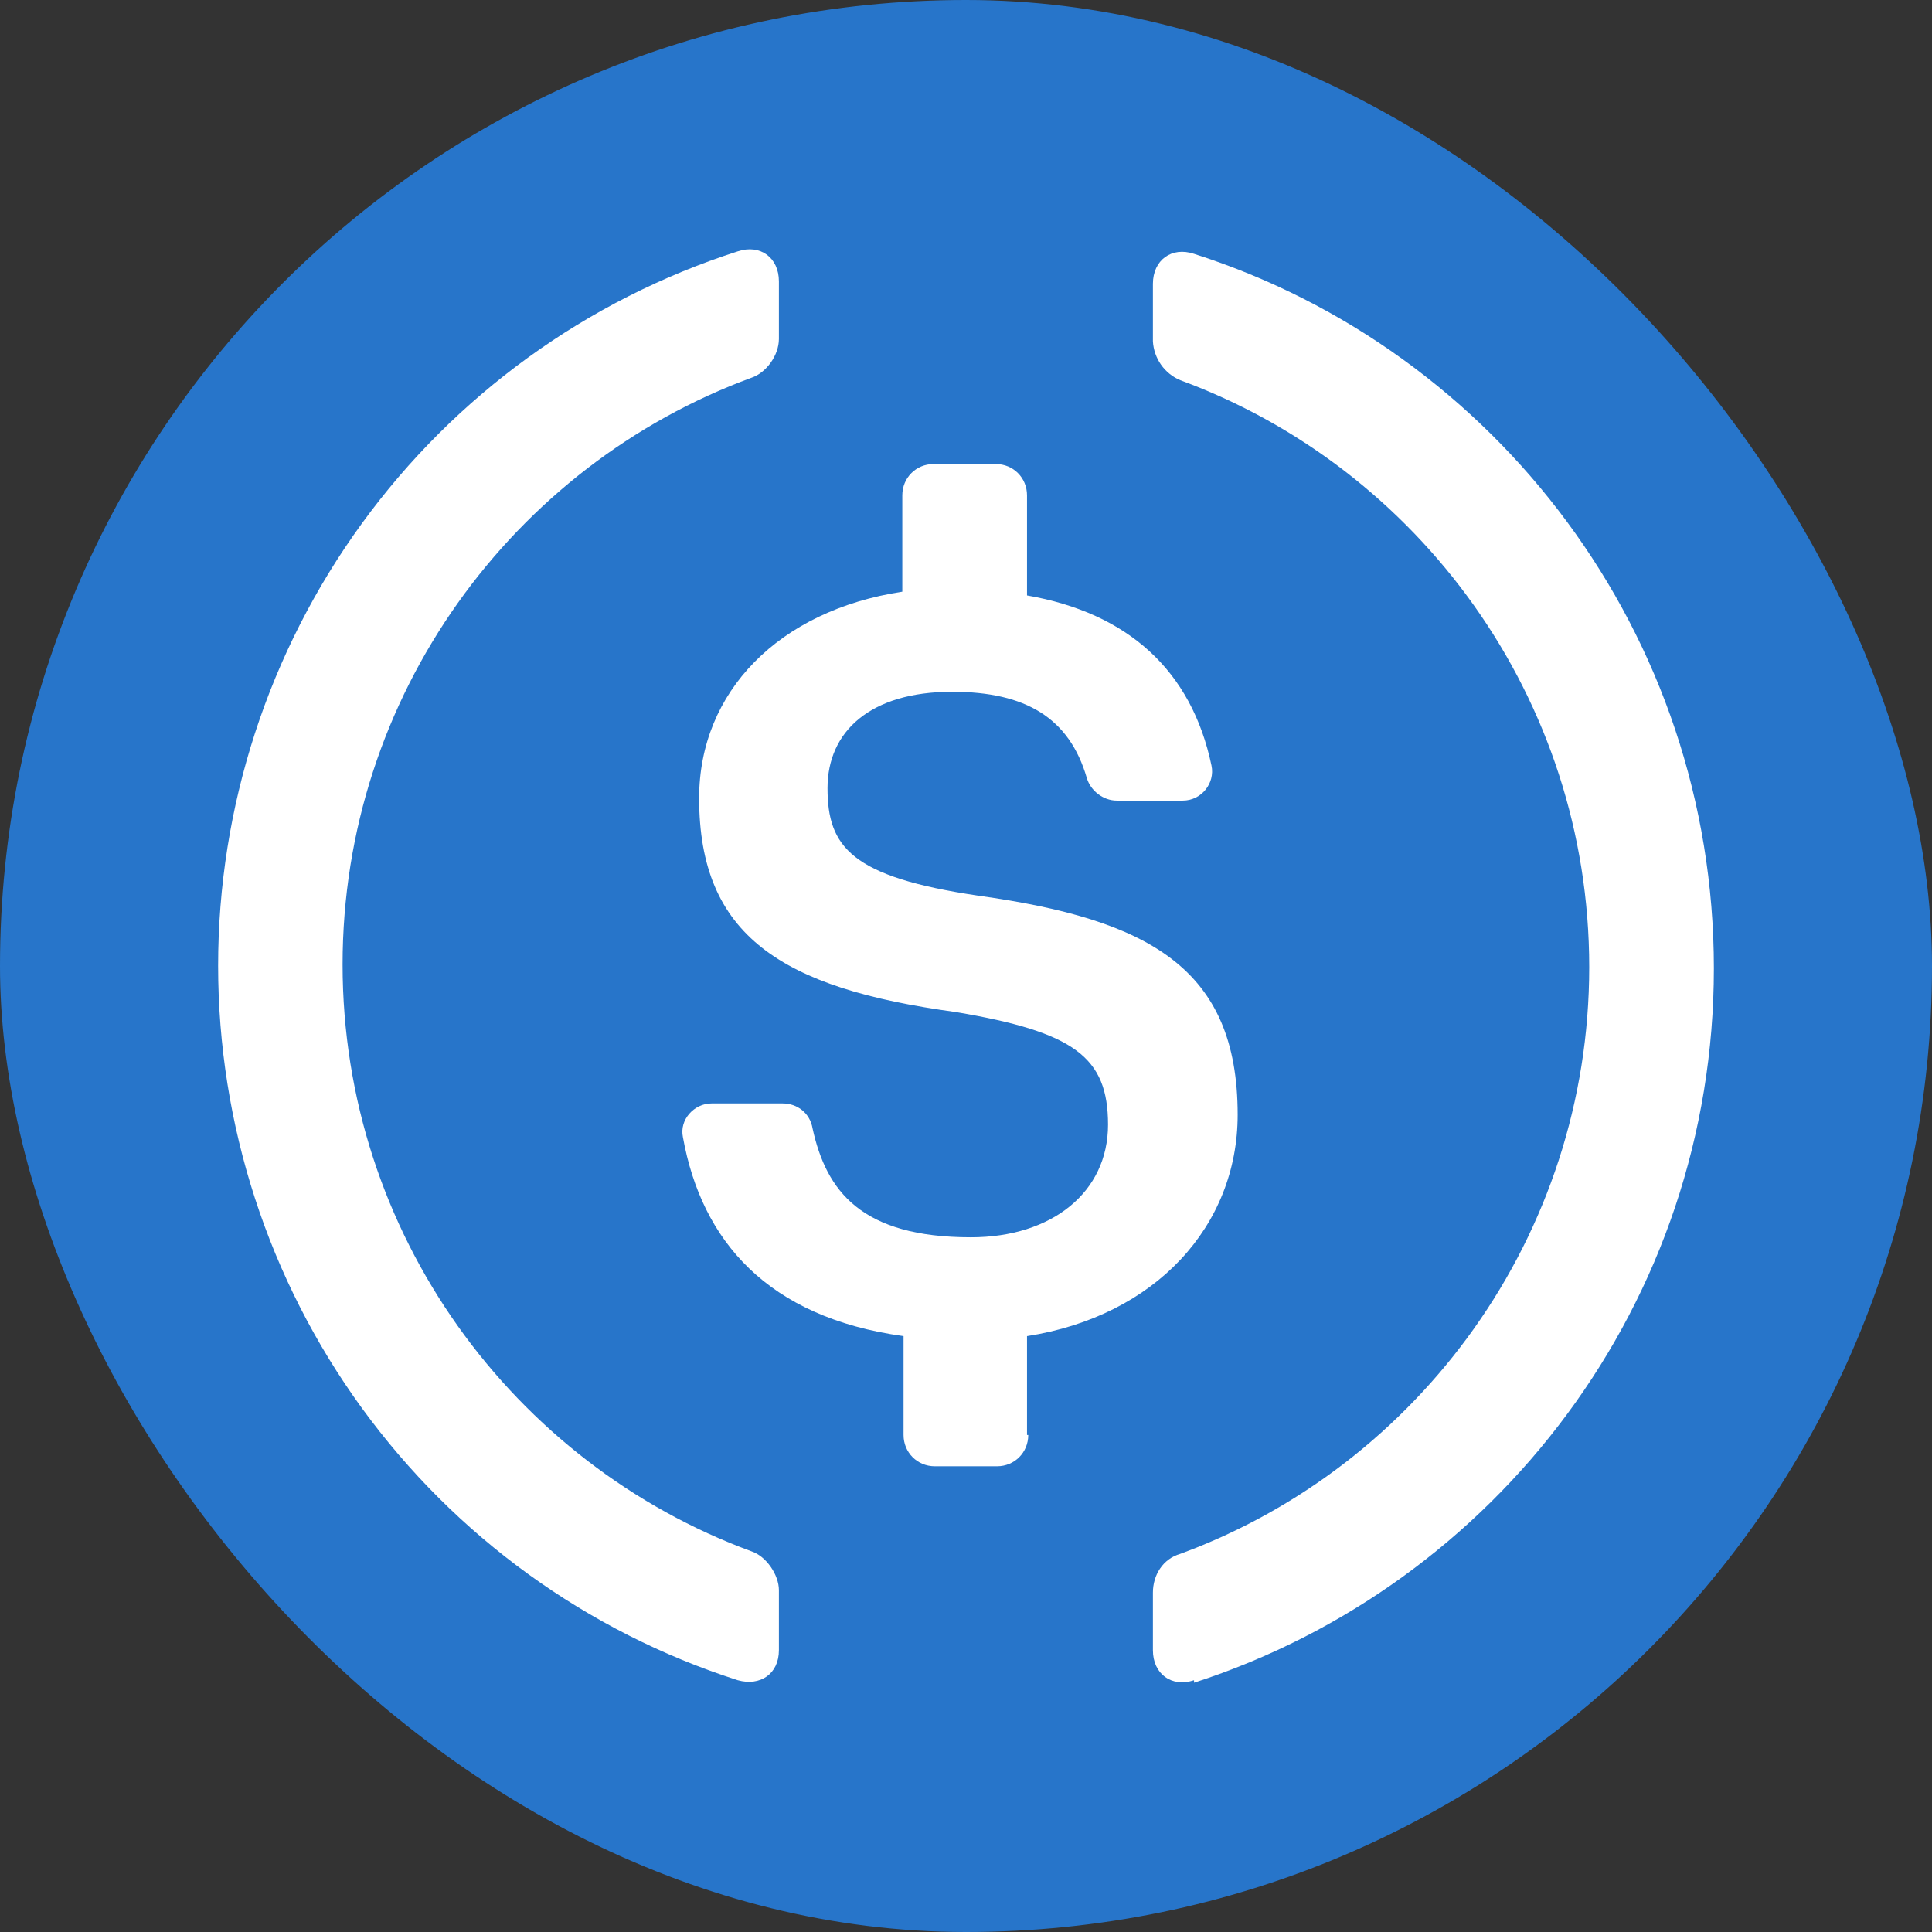<svg width="31" height="31" viewBox="0 0 31 31" fill="none" xmlns="http://www.w3.org/2000/svg">
<rect x="0" y="0" width="31" height="31" fill="#333333" stroke="none"/>
<rect width="31" height="31" rx="15.5" fill="#2775CA"/>
<path fill-rule="evenodd" clip-rule="evenodd" d="M12.498 26.478C12.498 26.86 12.198 27.06 11.838 26.96C9.417 26.183 7.305 24.653 5.806 22.593C4.308 20.533 3.5 18.047 3.5 15.496C3.5 12.945 4.308 10.46 5.806 8.4C7.305 6.339 9.417 4.81 11.838 4.033C12.198 3.913 12.498 4.133 12.498 4.515V5.438C12.498 5.699 12.298 5.98 12.058 6.061C8.238 7.466 5.497 11.16 5.497 15.476C5.497 19.793 8.238 23.487 12.058 24.892C12.298 24.972 12.498 25.273 12.498 25.514V26.478Z" fill="white"/>
<path fill-rule="evenodd" clip-rule="evenodd" d="M16.499 23.025C16.499 23.306 16.279 23.527 15.999 23.527H14.998C14.719 23.527 14.498 23.306 14.498 23.025V21.439C12.318 21.138 11.258 19.913 10.958 18.247C10.898 17.966 11.138 17.705 11.418 17.705H12.558C12.798 17.705 12.998 17.865 13.038 18.106C13.258 19.11 13.818 19.853 15.579 19.853C16.879 19.853 17.779 19.13 17.779 18.046C17.779 16.962 17.239 16.56 15.338 16.239C12.538 15.858 11.218 15.015 11.218 12.806C11.218 11.1 12.498 9.795 14.478 9.494V7.948C14.478 7.667 14.698 7.446 14.979 7.446H15.979C16.259 7.446 16.479 7.667 16.479 7.948V9.554C18.099 9.835 19.119 10.758 19.439 12.284C19.499 12.565 19.279 12.846 18.979 12.846H17.919C17.699 12.846 17.499 12.686 17.439 12.485C17.159 11.521 16.459 11.1 15.278 11.1C13.958 11.1 13.278 11.742 13.278 12.646C13.278 13.589 13.658 14.071 15.699 14.372C18.439 14.754 19.859 15.537 19.859 17.886C19.859 19.672 18.539 21.118 16.479 21.439V23.025H16.499Z" fill="white"/>
<path fill-rule="evenodd" clip-rule="evenodd" d="M19.159 26.96C18.799 27.08 18.499 26.86 18.499 26.478V25.555C18.499 25.273 18.659 25.012 18.939 24.932C22.759 23.527 25.5 19.833 25.5 15.517C25.5 11.2 22.759 7.506 18.939 6.101C18.815 6.049 18.708 5.963 18.63 5.853C18.553 5.743 18.507 5.613 18.499 5.478V4.555C18.499 4.173 18.799 3.953 19.159 4.073C24 5.619 27.5 10.176 27.5 15.537C27.5 20.897 24 25.434 19.159 27V26.96Z" fill="white"/>
</svg>
